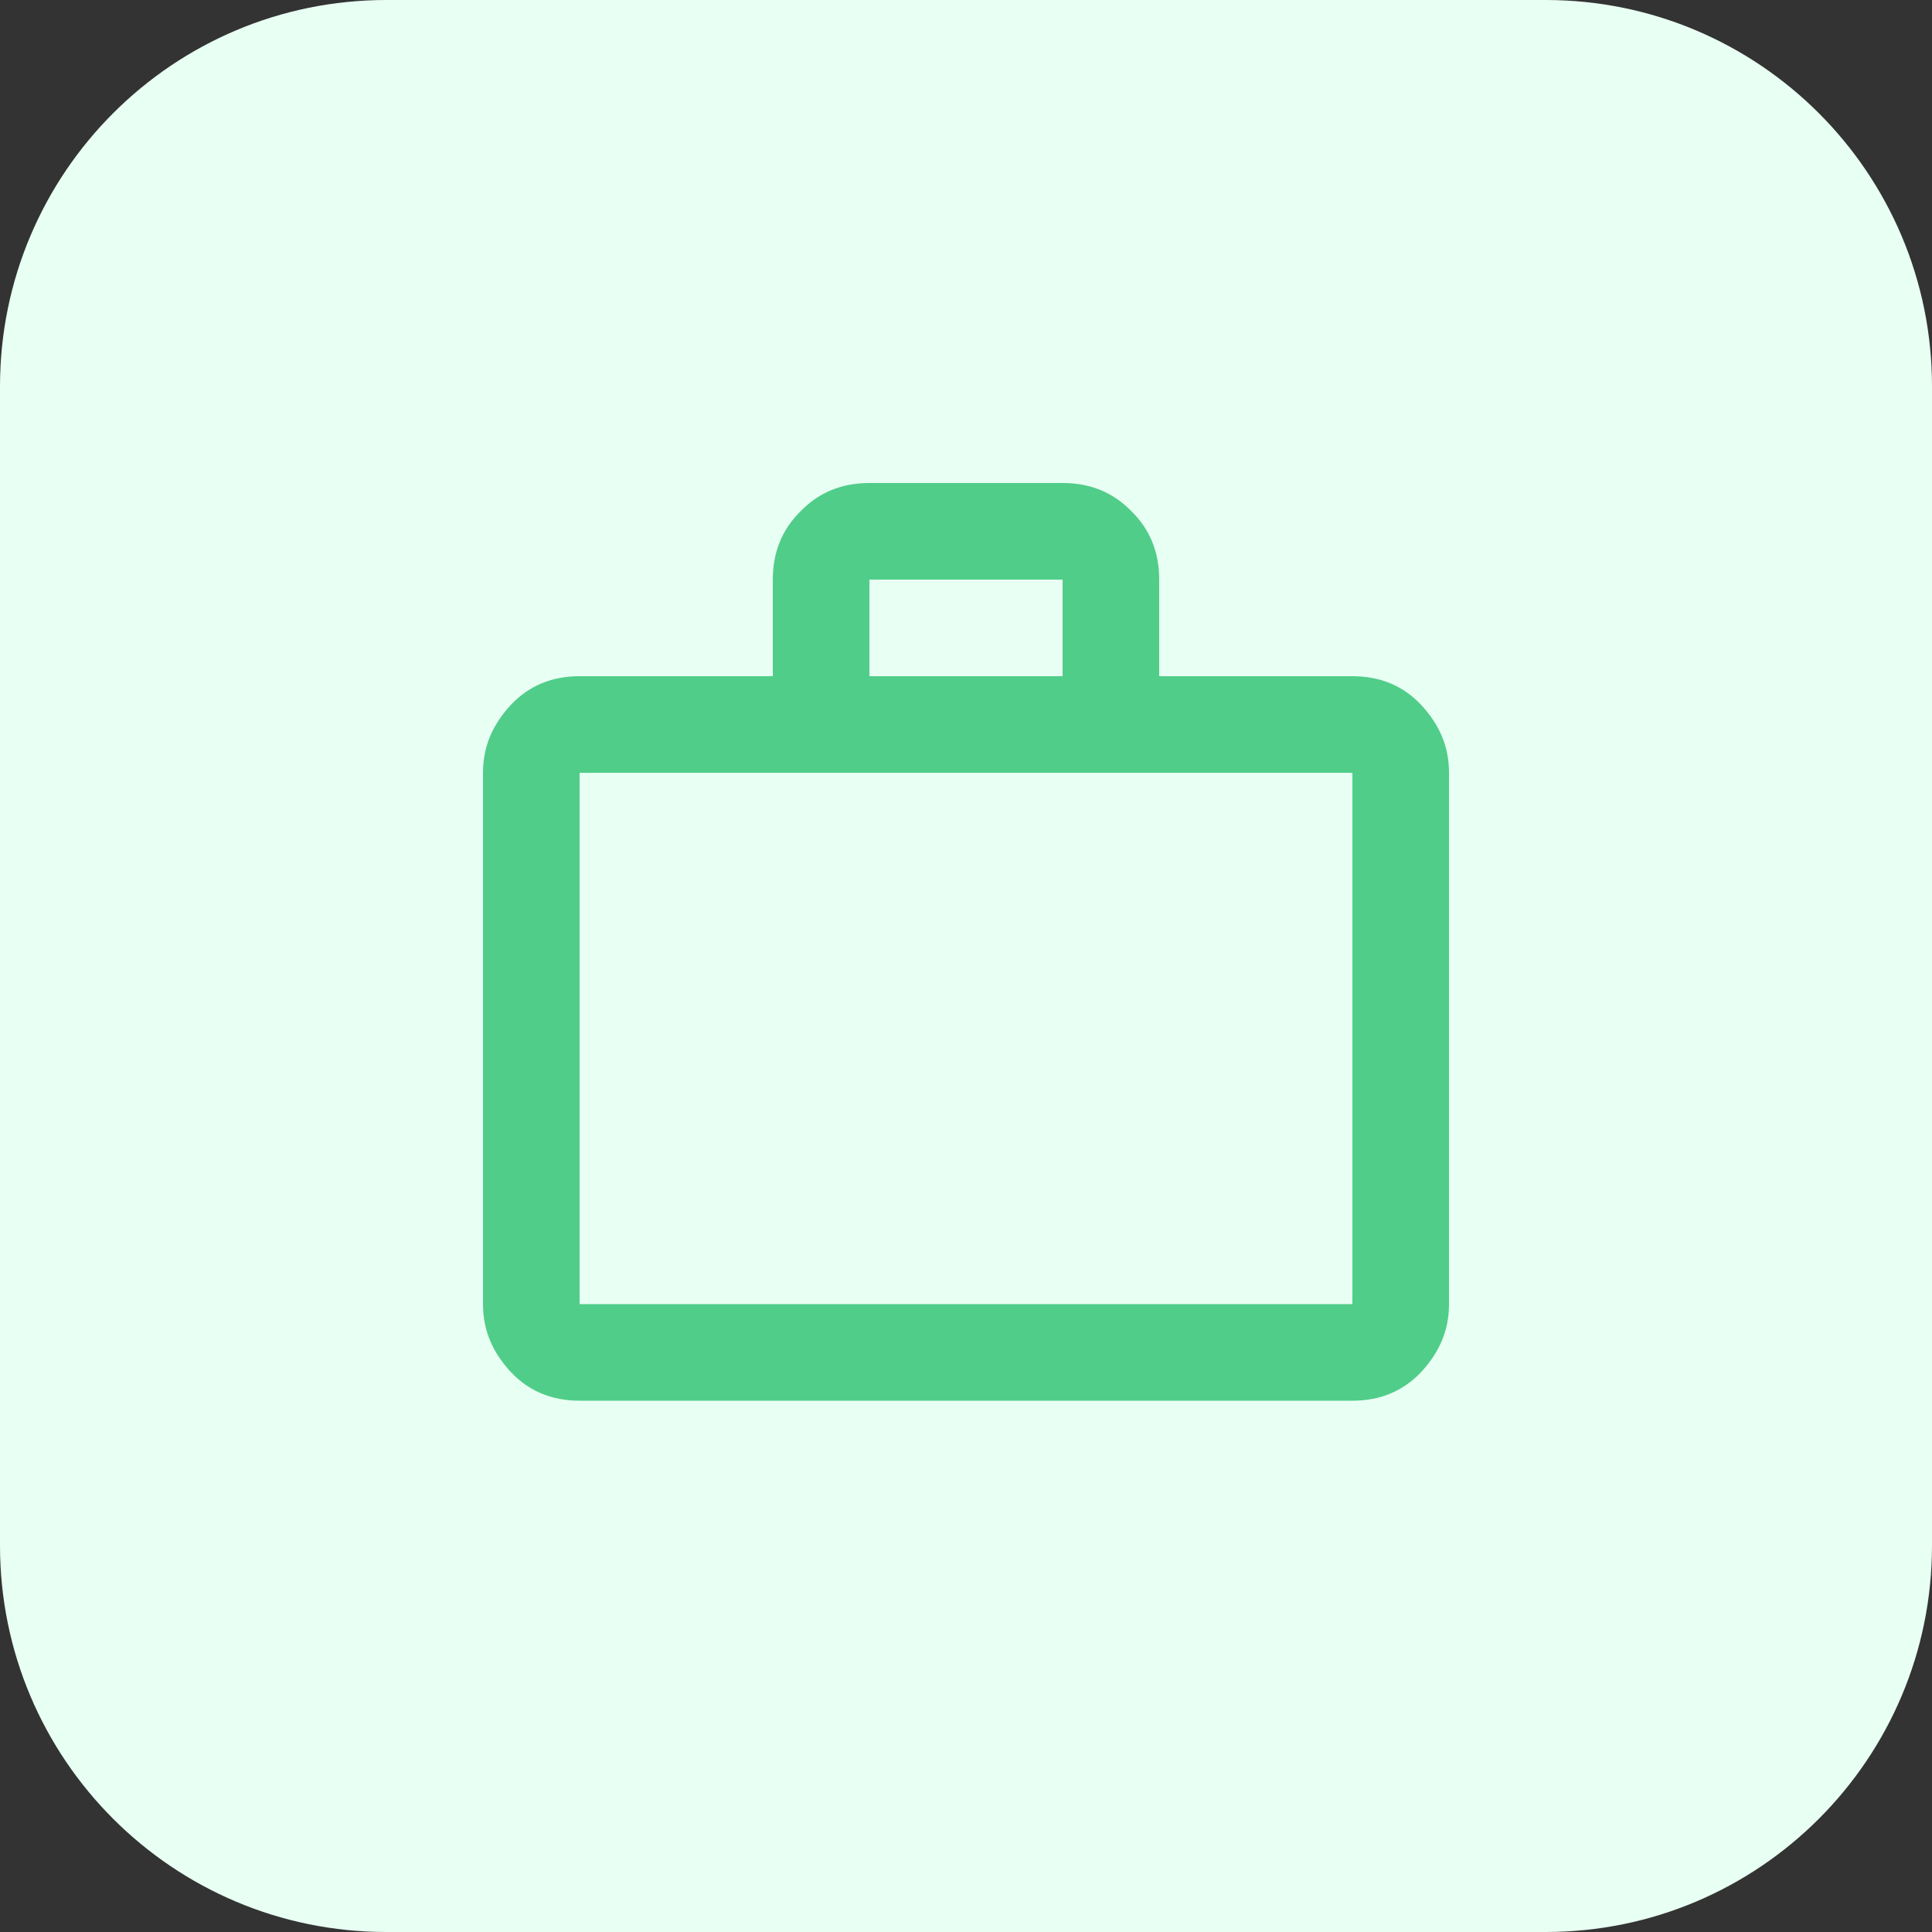 <svg width="50" height="50" viewBox="0 0 50 50" fill="none" xmlns="http://www.w3.org/2000/svg">
<rect x="0" y="0" width="50" height="50" fill="#333333" stroke="none"/>
<g clip-path="url(#clip0_1_2)">
<path d="M40 0H10C4.477 0 0 4.477 0 10V40C0 45.523 4.477 50 10 50H40C45.523 50 50 45.523 50 40V10C50 4.477 45.523 0 40 0Z" fill="#E8FFF3"/>
<path d="M35 17.5C35.725 17.5 36.312 17.75 36.775 18.238C37.25 18.75 37.5 19.312 37.5 20V33.75C37.5 34.438 37.25 35 36.775 35.513C36.312 36 35.725 36.25 35 36.25H15C14.275 36.25 13.688 36 13.225 35.513C12.75 35 12.5 34.438 12.5 33.75V20C12.5 19.312 12.75 18.75 13.225 18.238C13.688 17.75 14.275 17.5 15 17.5H20V15C20 14.275 20.25 13.688 20.725 13.225C21.188 12.75 21.775 12.5 22.5 12.5H27.5C28.225 12.5 28.812 12.75 29.275 13.225C29.75 13.688 30 14.275 30 15V17.5H35ZM15 20V33.75H35V20H15ZM27.5 17.5V15H22.5V17.5H27.5Z" fill="#50CD89"/>
</g>
<defs>
<clipPath id="clip0_1_2">
<rect width="50" height="50" fill="white"/>
</clipPath>
</defs>
</svg>
